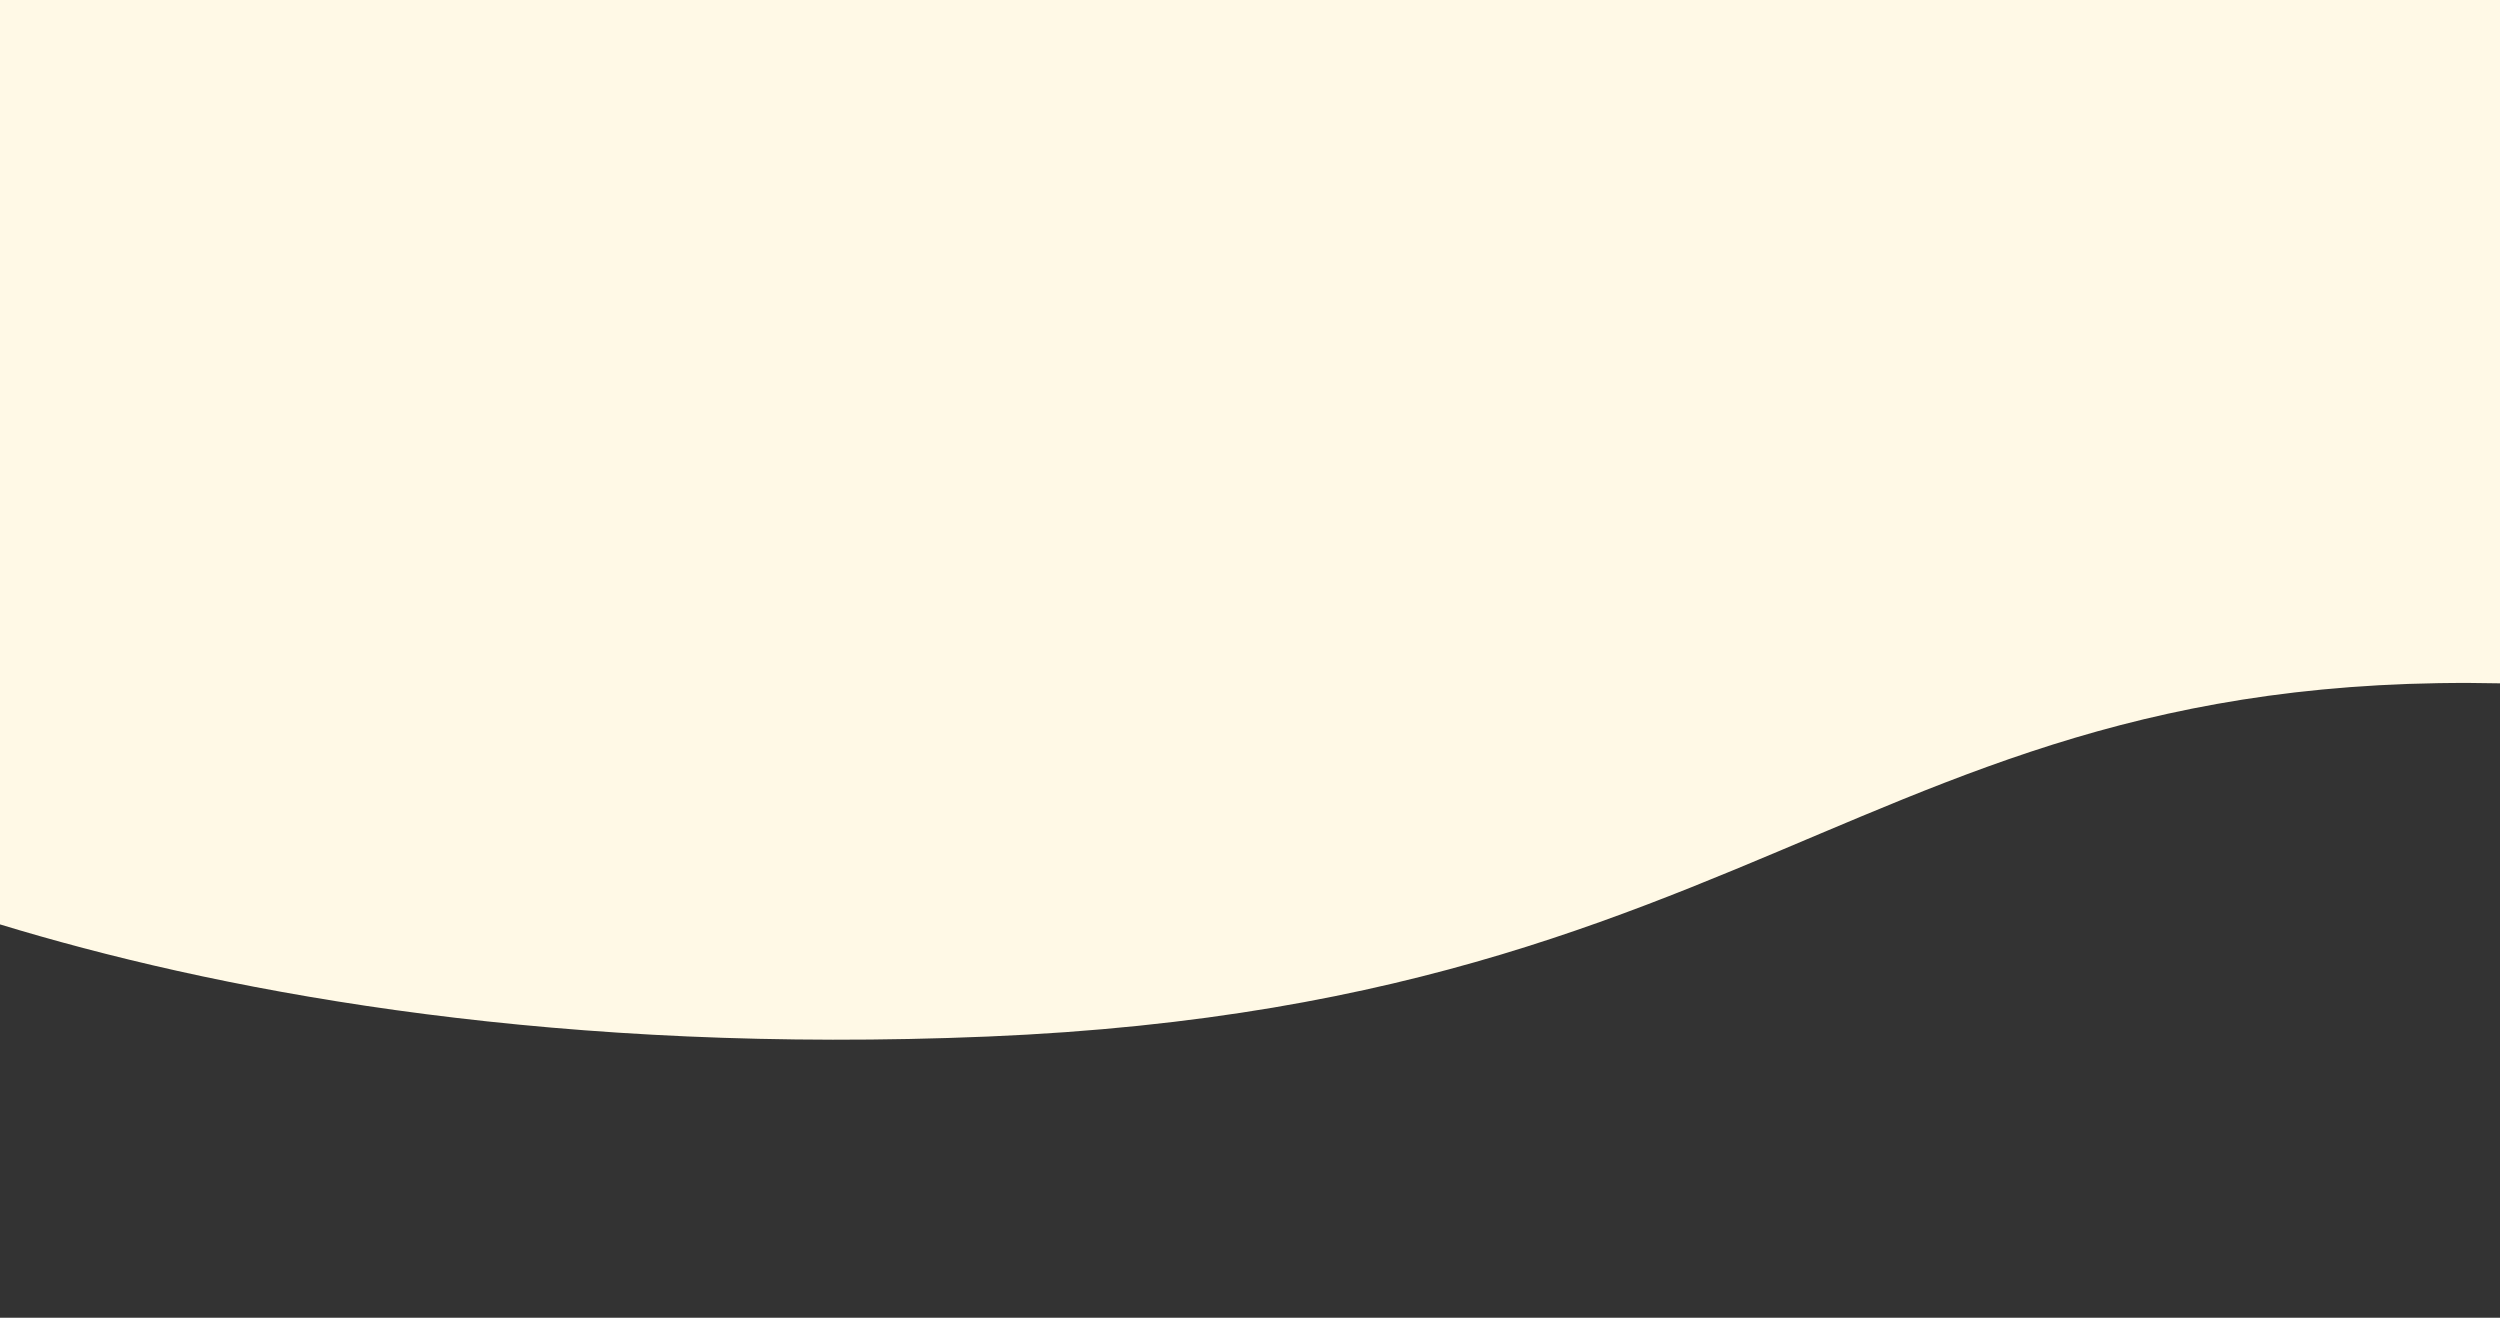 <svg xmlns="http://www.w3.org/2000/svg" xmlns:xlink="http://www.w3.org/1999/xlink" width="1920" height="1012" viewBox="0 0 1920 1012"><rect x="0" y="0" width="1920" height="1012" fill="#333333" stroke="none"/><defs><clipPath id="a"><rect width="1920" height="1012" fill="#fff" stroke="#707070" stroke-width="1"/></clipPath></defs><g clip-path="url(#a)"><path d="M-238.667,862.667s342.788,211.273,997.333,184,692.848-337.576,1326.182-258.788,193.939-830.3,193.939-830.3L-172.727,130.3Z" transform="translate(0 -250.597)" fill="#fff9e6"/></g></svg>